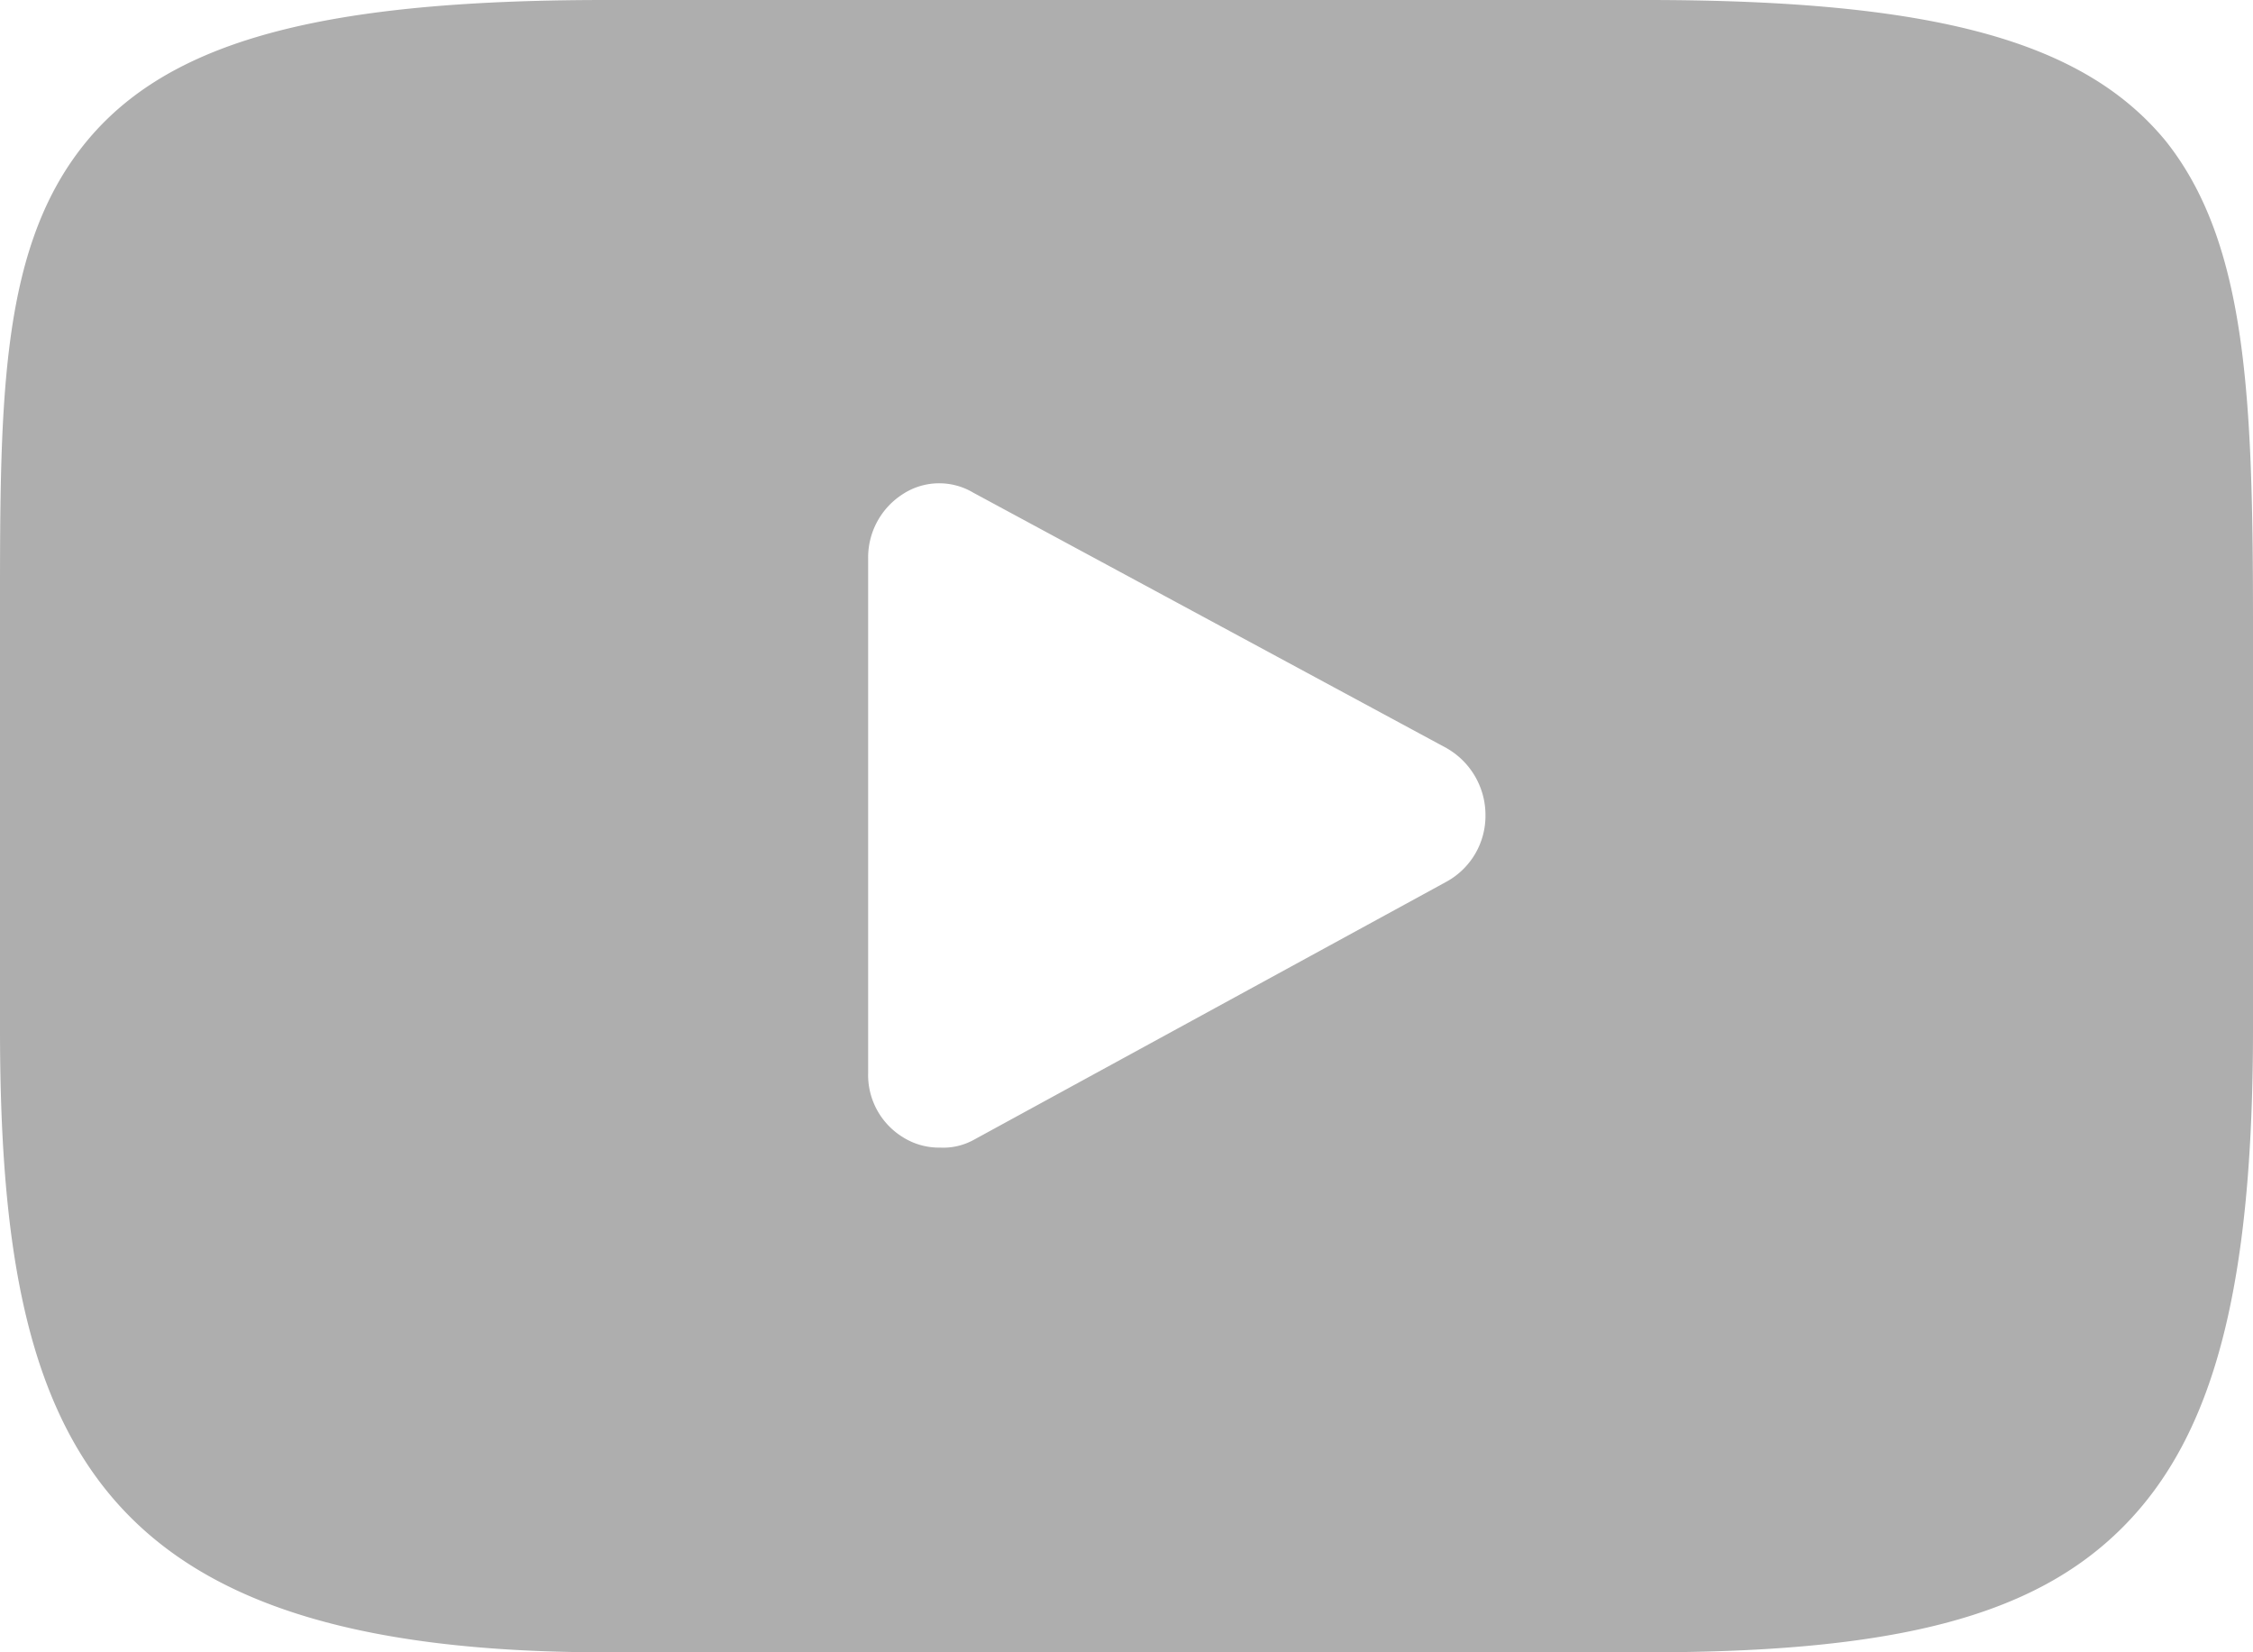 <svg xmlns="http://www.w3.org/2000/svg" width="15" height="11" viewBox="0 0 15 11">
  <defs>
    <style>
      .cls-1 {
        fill: #aeaeae;
        fill-rule: evenodd;
      }
    </style>
  </defs>
  <path id="youtube" class="cls-1" d="M1264.42,6651.94c-0.55-.67-1.55-0.94-3.46-0.94h-6.93c-1.95,0-2.96.29-3.5,1s-0.53,1.73-.53,3.15v2.7c0,2.75.62,4.15,4.03,4.15h6.94c1.65,0,2.57-.24,3.16-0.83,0.61-.61.87-1.6,0.87-3.32v-2.7C1265,6653.65,1264.96,6652.62,1264.42,6651.94Zm-4.79,4.93-3.15,1.72a0.419,0.419,0,0,1-.22.05,0.451,0.451,0,0,1-.25-0.07,0.486,0.486,0,0,1-.23-0.43v-3.42a0.5,0.5,0,0,1,.23-0.43,0.443,0.443,0,0,1,.47-0.01l3.15,1.7a0.513,0.513,0,0,1,.26.45A0.5,0.5,0,0,1,1259.63,6656.87Z" transform="translate(-1250 -6651)"/>
</svg>
